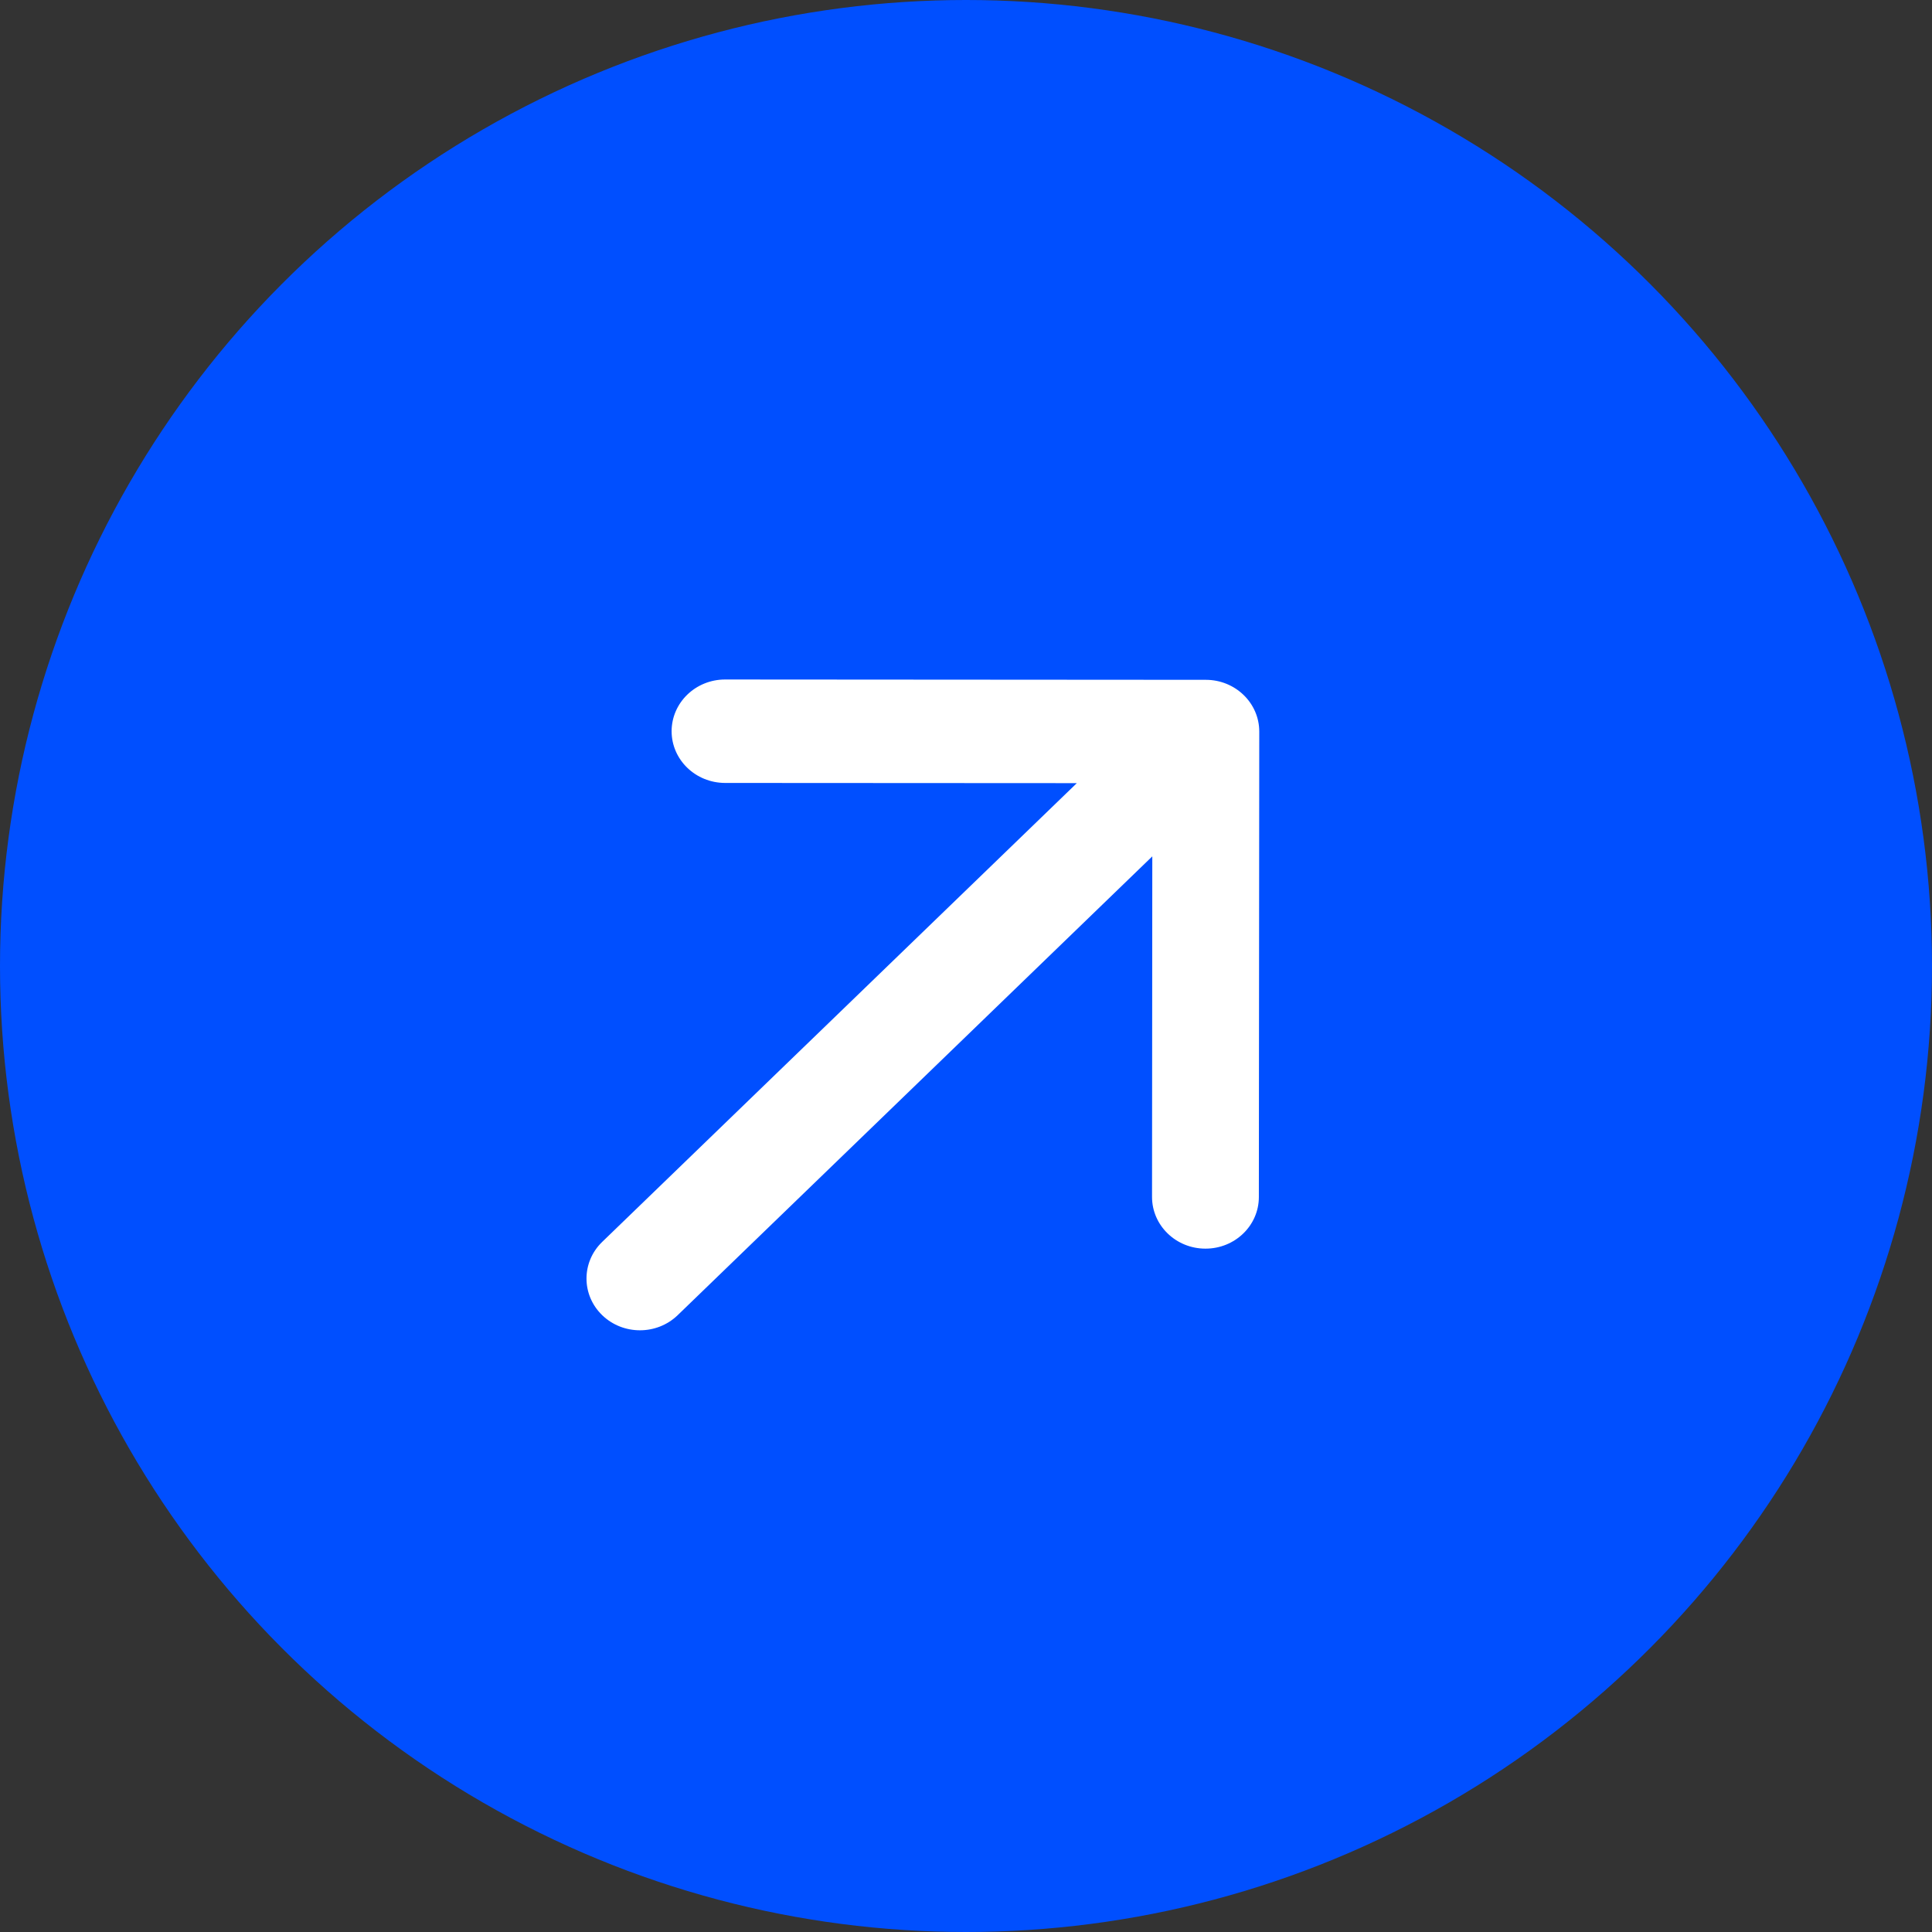 <svg width="24" height="24" viewBox="0 0 24 24" fill="none" xmlns="http://www.w3.org/2000/svg">
<rect x="0" y="0" width="24" height="24" fill="#333333" stroke="none"/>
<circle cx="12" cy="12" r="12" fill="#004FFF"/>
<path d="M7.48 15.428C7.221 15.679 7.221 16.086 7.48 16.337C7.739 16.588 8.159 16.588 8.418 16.338L7.48 15.428ZM15.643 9.088C15.643 8.733 15.346 8.445 14.979 8.445L9.008 8.441C8.641 8.441 8.344 8.728 8.343 9.083C8.343 9.438 8.64 9.725 9.007 9.726L14.315 9.729L14.311 14.869C14.311 15.223 14.608 15.511 14.974 15.511C15.341 15.512 15.638 15.224 15.638 14.87L15.643 9.088ZM8.418 16.338L15.448 9.542L14.51 8.633L7.48 15.428L8.418 16.338Z" fill="white"/>
</svg>
